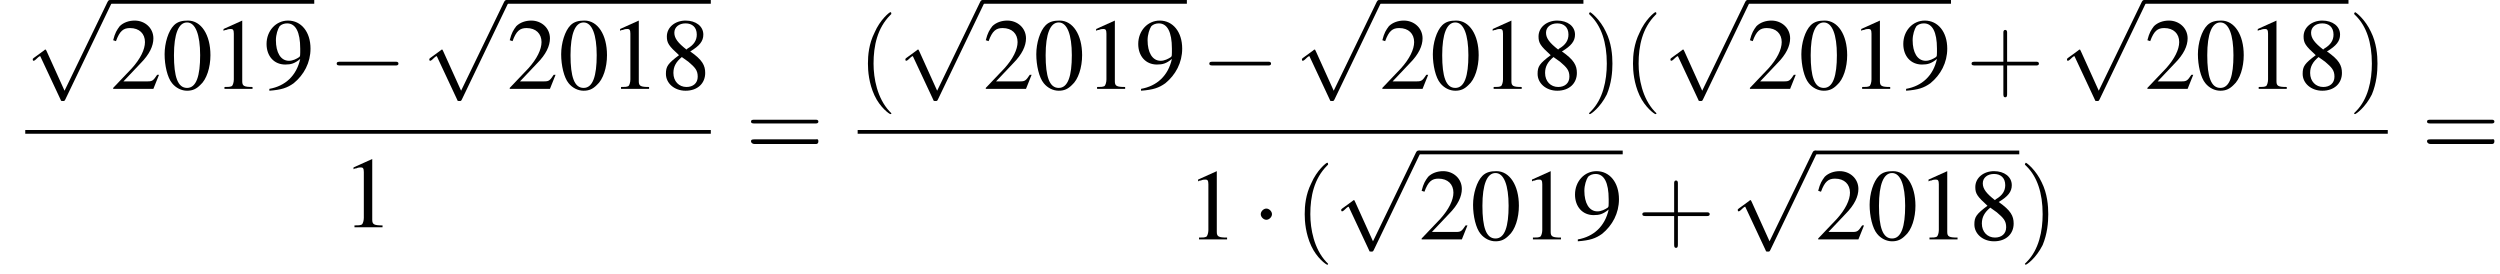 <?xml version='1.0' encoding='UTF-8'?>
<!---12.4-->
<svg height='29.3pt' version='1.1' viewBox='102.9 70.2 267.3 29.3' width='267.3pt' xmlns='http://www.w3.org/2000/svg' xmlns:xlink='http://www.w3.org/1999/xlink'>
<defs>
<path d='M7.2 -2.5C7.3 -2.5 7.5 -2.5 7.5 -2.7S7.3 -2.9 7.2 -2.9H1.3C1.1 -2.9 0.9 -2.9 0.9 -2.7S1.1 -2.5 1.3 -2.5H7.2Z' id='g1-0'/>
<path d='M2.1 -2.7C2.1 -3 1.8 -3.3 1.5 -3.3S0.9 -3 0.9 -2.7S1.2 -2.1 1.5 -2.1S2.1 -2.4 2.1 -2.7Z' id='g1-1'/>
<path d='M4.2 9.3L2.3 5.1C2.2 4.9 2.2 4.9 2.2 4.9C2.1 4.9 2.1 4.9 2 5L0.9 5.8C0.8 5.9 0.8 5.9 0.8 5.9C0.8 6 0.8 6.1 0.9 6.1C1 6.1 1.2 5.9 1.3 5.8C1.3 5.8 1.5 5.6 1.6 5.6L3.8 10.3C3.8 10.4 3.9 10.4 4 10.4C4.2 10.4 4.2 10.4 4.3 10.2L9.2 0C9.3 -0.2 9.3 -0.2 9.3 -0.2C9.3 -0.3 9.2 -0.4 9.1 -0.4C9 -0.4 8.9 -0.4 8.8 -0.2L4.2 9.3Z' id='g1-112'/>
<path d='M2.8 -7.3C2.2 -7.3 1.7 -7.2 1.3 -6.8C0.7 -6.2 0.3 -4.9 0.3 -3.7C0.3 -2.5 0.6 -1.2 1.1 -0.6C1.5 -0.1 2.1 0.2 2.7 0.2C3.3 0.2 3.7 0 4.1 -0.4C4.8 -1 5.2 -2.3 5.2 -3.6C5.2 -5.8 4.2 -7.3 2.8 -7.3ZM2.7 -7.1C3.6 -7.1 4.1 -5.8 4.1 -3.6S3.7 -0.1 2.7 -0.1S1.3 -1.3 1.3 -3.6C1.3 -5.9 1.8 -7.1 2.7 -7.1Z' id='g3-48'/>
<path d='M3.2 -7.3L1.2 -6.4V-6.2C1.3 -6.3 1.5 -6.3 1.5 -6.3C1.7 -6.4 1.9 -6.4 2 -6.4C2.2 -6.4 2.3 -6.3 2.3 -5.9V-1C2.3 -0.7 2.2 -0.4 2.1 -0.3C1.9 -0.2 1.7 -0.2 1.3 -0.2V0H4.3V-0.2C3.4 -0.2 3.2 -0.3 3.2 -0.8V-7.3L3.2 -7.3Z' id='g3-49'/>
<path d='M5.2 -1.5L5 -1.5C4.6 -0.9 4.5 -0.8 4 -0.8H1.4L3.2 -2.7C4.2 -3.7 4.6 -4.6 4.6 -5.4C4.6 -6.5 3.7 -7.3 2.6 -7.3C2 -7.3 1.4 -7.1 1 -6.7C0.7 -6.3 0.5 -6 0.3 -5.2L0.6 -5.1C1 -6.2 1.4 -6.5 2.1 -6.5C3.1 -6.5 3.7 -5.9 3.7 -5C3.7 -4.2 3.2 -3.2 2.3 -2.2L0.3 -0.1V0H4.6L5.2 -1.5Z' id='g3-50'/>
<path d='M3.2 -4C4.2 -4.6 4.6 -5.1 4.6 -5.8C4.6 -6.7 3.8 -7.3 2.7 -7.3C1.6 -7.3 0.7 -6.6 0.7 -5.6C0.7 -4.9 0.9 -4.6 2 -3.6C0.8 -2.7 0.6 -2.4 0.6 -1.6C0.6 -0.6 1.5 0.2 2.7 0.2C4 0.2 4.8 -0.6 4.8 -1.7C4.8 -2.5 4.5 -3.1 3.2 -4ZM3 -2.9C3.7 -2.3 4 -2 4 -1.3C4 -0.6 3.5 -0.2 2.8 -0.2C2 -0.2 1.4 -0.8 1.4 -1.7C1.4 -2.4 1.7 -2.9 2.3 -3.4L3 -2.9ZM2.8 -4.2C1.9 -4.9 1.5 -5.4 1.5 -6C1.5 -6.6 2 -7 2.7 -7C3.4 -7 3.9 -6.6 3.9 -5.8C3.9 -5.2 3.6 -4.7 2.9 -4.3C2.9 -4.3 2.9 -4.3 2.8 -4.2Z' id='g3-56'/>
<path d='M0.6 0.2C1.9 0.1 2.5 -0.1 3.2 -0.6C4.3 -1.5 5 -2.8 5 -4.3C5 -6.1 4 -7.3 2.6 -7.3C1.3 -7.3 0.3 -6.2 0.3 -4.8C0.3 -3.5 1.1 -2.6 2.3 -2.6C2.9 -2.6 3.3 -2.7 3.9 -3.2C3.5 -1.4 2.3 -0.3 0.6 0L0.6 0.2ZM3.9 -3.9C3.9 -3.6 3.9 -3.5 3.8 -3.4C3.5 -3.2 3.1 -3 2.7 -3C1.8 -3 1.3 -3.9 1.3 -5.2C1.3 -5.8 1.5 -6.4 1.7 -6.7C1.9 -6.9 2.2 -7 2.5 -7C3.4 -7 3.9 -6.1 3.9 -4.3V-3.9Z' id='g3-57'/>
<path d='M3.6 2.6C3.6 2.6 3.6 2.6 3.4 2.4C2.1 1 1.7 -1.1 1.7 -2.7C1.7 -4.6 2.1 -6.5 3.5 -7.9C3.6 -8 3.6 -8 3.6 -8C3.6 -8.1 3.6 -8.2 3.5 -8.2C3.4 -8.2 2.4 -7.4 1.8 -6C1.2 -4.8 1.1 -3.6 1.1 -2.7C1.1 -1.9 1.2 -0.6 1.8 0.7C2.4 2 3.4 2.7 3.5 2.7C3.6 2.7 3.6 2.7 3.6 2.6Z' id='g8-40'/>
<path d='M3.1 -2.7C3.1 -3.6 3 -4.9 2.4 -6.1C1.8 -7.4 0.8 -8.2 0.7 -8.2C0.7 -8.2 0.6 -8.1 0.6 -8C0.6 -8 0.6 -8 0.8 -7.8C1.9 -6.7 2.5 -5 2.5 -2.7C2.5 -0.9 2.1 1.1 0.8 2.4C0.6 2.6 0.6 2.6 0.6 2.6C0.6 2.7 0.7 2.7 0.7 2.7C0.8 2.7 1.8 2 2.5 0.6C3 -0.6 3.1 -1.8 3.1 -2.7Z' id='g8-41'/>
<path d='M4.4 -2.5H7.5C7.6 -2.5 7.8 -2.5 7.8 -2.7S7.6 -2.9 7.5 -2.9H4.4V-6C4.4 -6.1 4.4 -6.3 4.2 -6.3S4 -6.1 4 -6V-2.9H1C0.8 -2.9 0.6 -2.9 0.6 -2.7S0.8 -2.5 1 -2.5H4V0.5C4 0.7 4 0.9 4.2 0.9S4.4 0.7 4.4 0.5V-2.5Z' id='g8-43'/>
<path d='M7.5 -3.6C7.6 -3.6 7.8 -3.6 7.8 -3.8S7.6 -4 7.5 -4H1C0.8 -4 0.6 -4 0.6 -3.8S0.8 -3.6 1 -3.6H7.5ZM7.5 -1.4C7.6 -1.4 7.8 -1.4 7.8 -1.7S7.6 -1.9 7.5 -1.9H1C0.8 -1.9 0.6 -1.9 0.6 -1.7S0.8 -1.4 1 -1.4H7.5Z' id='g8-61'/>
<use id='g7-48' xlink:href='#g3-48'/>
<use id='g7-49' xlink:href='#g3-49'/>
<use id='g7-50' xlink:href='#g3-50'/>
<use id='g7-56' xlink:href='#g3-56'/>
<use id='g7-57' xlink:href='#g3-57'/>
</defs>
<g id='page1'>

<use x='105.6' xlink:href='#g1-112' y='70.6'/>
<rect height='0.4' width='21.8' x='114.7' y='70.2'/>
<use x='114.7' xlink:href='#g7-50' y='79.7'/>
<use x='120.2' xlink:href='#g7-48' y='79.7'/>
<use x='125.6' xlink:href='#g7-49' y='79.7'/>
<use x='131.1' xlink:href='#g7-57' y='79.7'/>
<use x='138' xlink:href='#g1-0' y='79.7'/>
<use x='148' xlink:href='#g1-112' y='70.6'/>
<rect height='0.4' width='21.8' x='157.1' y='70.2'/>
<use x='157.1' xlink:href='#g7-50' y='79.7'/>
<use x='162.6' xlink:href='#g7-48' y='79.7'/>
<use x='168' xlink:href='#g7-49' y='79.7'/>
<use x='173.5' xlink:href='#g7-56' y='79.7'/>
<rect height='0.4' width='73.3' x='105.6' y='84.1'/>
<use x='139.5' xlink:href='#g7-49' y='94.5'/>
<use x='182.6' xlink:href='#g8-61' y='87'/>
<use x='194.6' xlink:href='#g8-40' y='79.7'/>
<use x='198.9' xlink:href='#g1-112' y='70.6'/>
<rect height='0.4' width='21.8' x='208' y='70.2'/>
<use x='208' xlink:href='#g7-50' y='79.7'/>
<use x='213.4' xlink:href='#g7-48' y='79.7'/>
<use x='218.9' xlink:href='#g7-49' y='79.7'/>
<use x='224.3' xlink:href='#g7-57' y='79.7'/>
<use x='231.3' xlink:href='#g1-0' y='79.7'/>
<use x='241.3' xlink:href='#g1-112' y='70.6'/>
<rect height='0.4' width='21.8' x='250.4' y='70.2'/>
<use x='250.4' xlink:href='#g7-50' y='79.7'/>
<use x='255.8' xlink:href='#g7-48' y='79.7'/>
<use x='261.3' xlink:href='#g7-49' y='79.7'/>
<use x='266.7' xlink:href='#g7-56' y='79.7'/>
<use x='272.2' xlink:href='#g8-41' y='79.7'/>
<use x='276.4' xlink:href='#g8-40' y='79.7'/>
<use x='280.7' xlink:href='#g1-112' y='70.6'/>
<rect height='0.4' width='21.8' x='289.7' y='70.2'/>
<use x='289.7' xlink:href='#g7-50' y='79.7'/>
<use x='295.2' xlink:href='#g7-48' y='79.7'/>
<use x='300.7' xlink:href='#g7-49' y='79.7'/>
<use x='306.1' xlink:href='#g7-57' y='79.7'/>
<use x='313.1' xlink:href='#g8-43' y='79.7'/>
<use x='323.1' xlink:href='#g1-112' y='70.6'/>
<rect height='0.4' width='21.8' x='332.2' y='70.2'/>
<use x='332.2' xlink:href='#g7-50' y='79.7'/>
<use x='337.6' xlink:href='#g7-48' y='79.7'/>
<use x='343.1' xlink:href='#g7-49' y='79.7'/>
<use x='348.5' xlink:href='#g7-56' y='79.7'/>
<use x='354' xlink:href='#g8-41' y='79.7'/>
<rect height='0.4' width='163.6' x='194.6' y='84.1'/>
<use x='229.8' xlink:href='#g7-49' y='95.8'/>
<use x='236.8' xlink:href='#g1-1' y='95.8'/>
<use x='241.3' xlink:href='#g8-40' y='95.8'/>
<use x='245.5' xlink:href='#g1-112' y='86.7'/>
<rect height='0.4' width='21.8' x='254.6' y='86.3'/>
<use x='254.6' xlink:href='#g7-50' y='95.8'/>
<use x='260.1' xlink:href='#g7-48' y='95.8'/>
<use x='265.5' xlink:href='#g7-49' y='95.8'/>
<use x='271' xlink:href='#g7-57' y='95.8'/>
<use x='277.9' xlink:href='#g8-43' y='95.8'/>
<use x='287.9' xlink:href='#g1-112' y='86.7'/>
<rect height='0.4' width='21.8' x='297' y='86.3'/>
<use x='297' xlink:href='#g7-50' y='95.8'/>
<use x='302.5' xlink:href='#g7-48' y='95.8'/>
<use x='307.9' xlink:href='#g7-49' y='95.8'/>
<use x='313.4' xlink:href='#g7-56' y='95.8'/>
<use x='318.8' xlink:href='#g8-41' y='95.8'/>
<use x='361.8' xlink:href='#g8-61' y='87'/>
</g>
</svg>